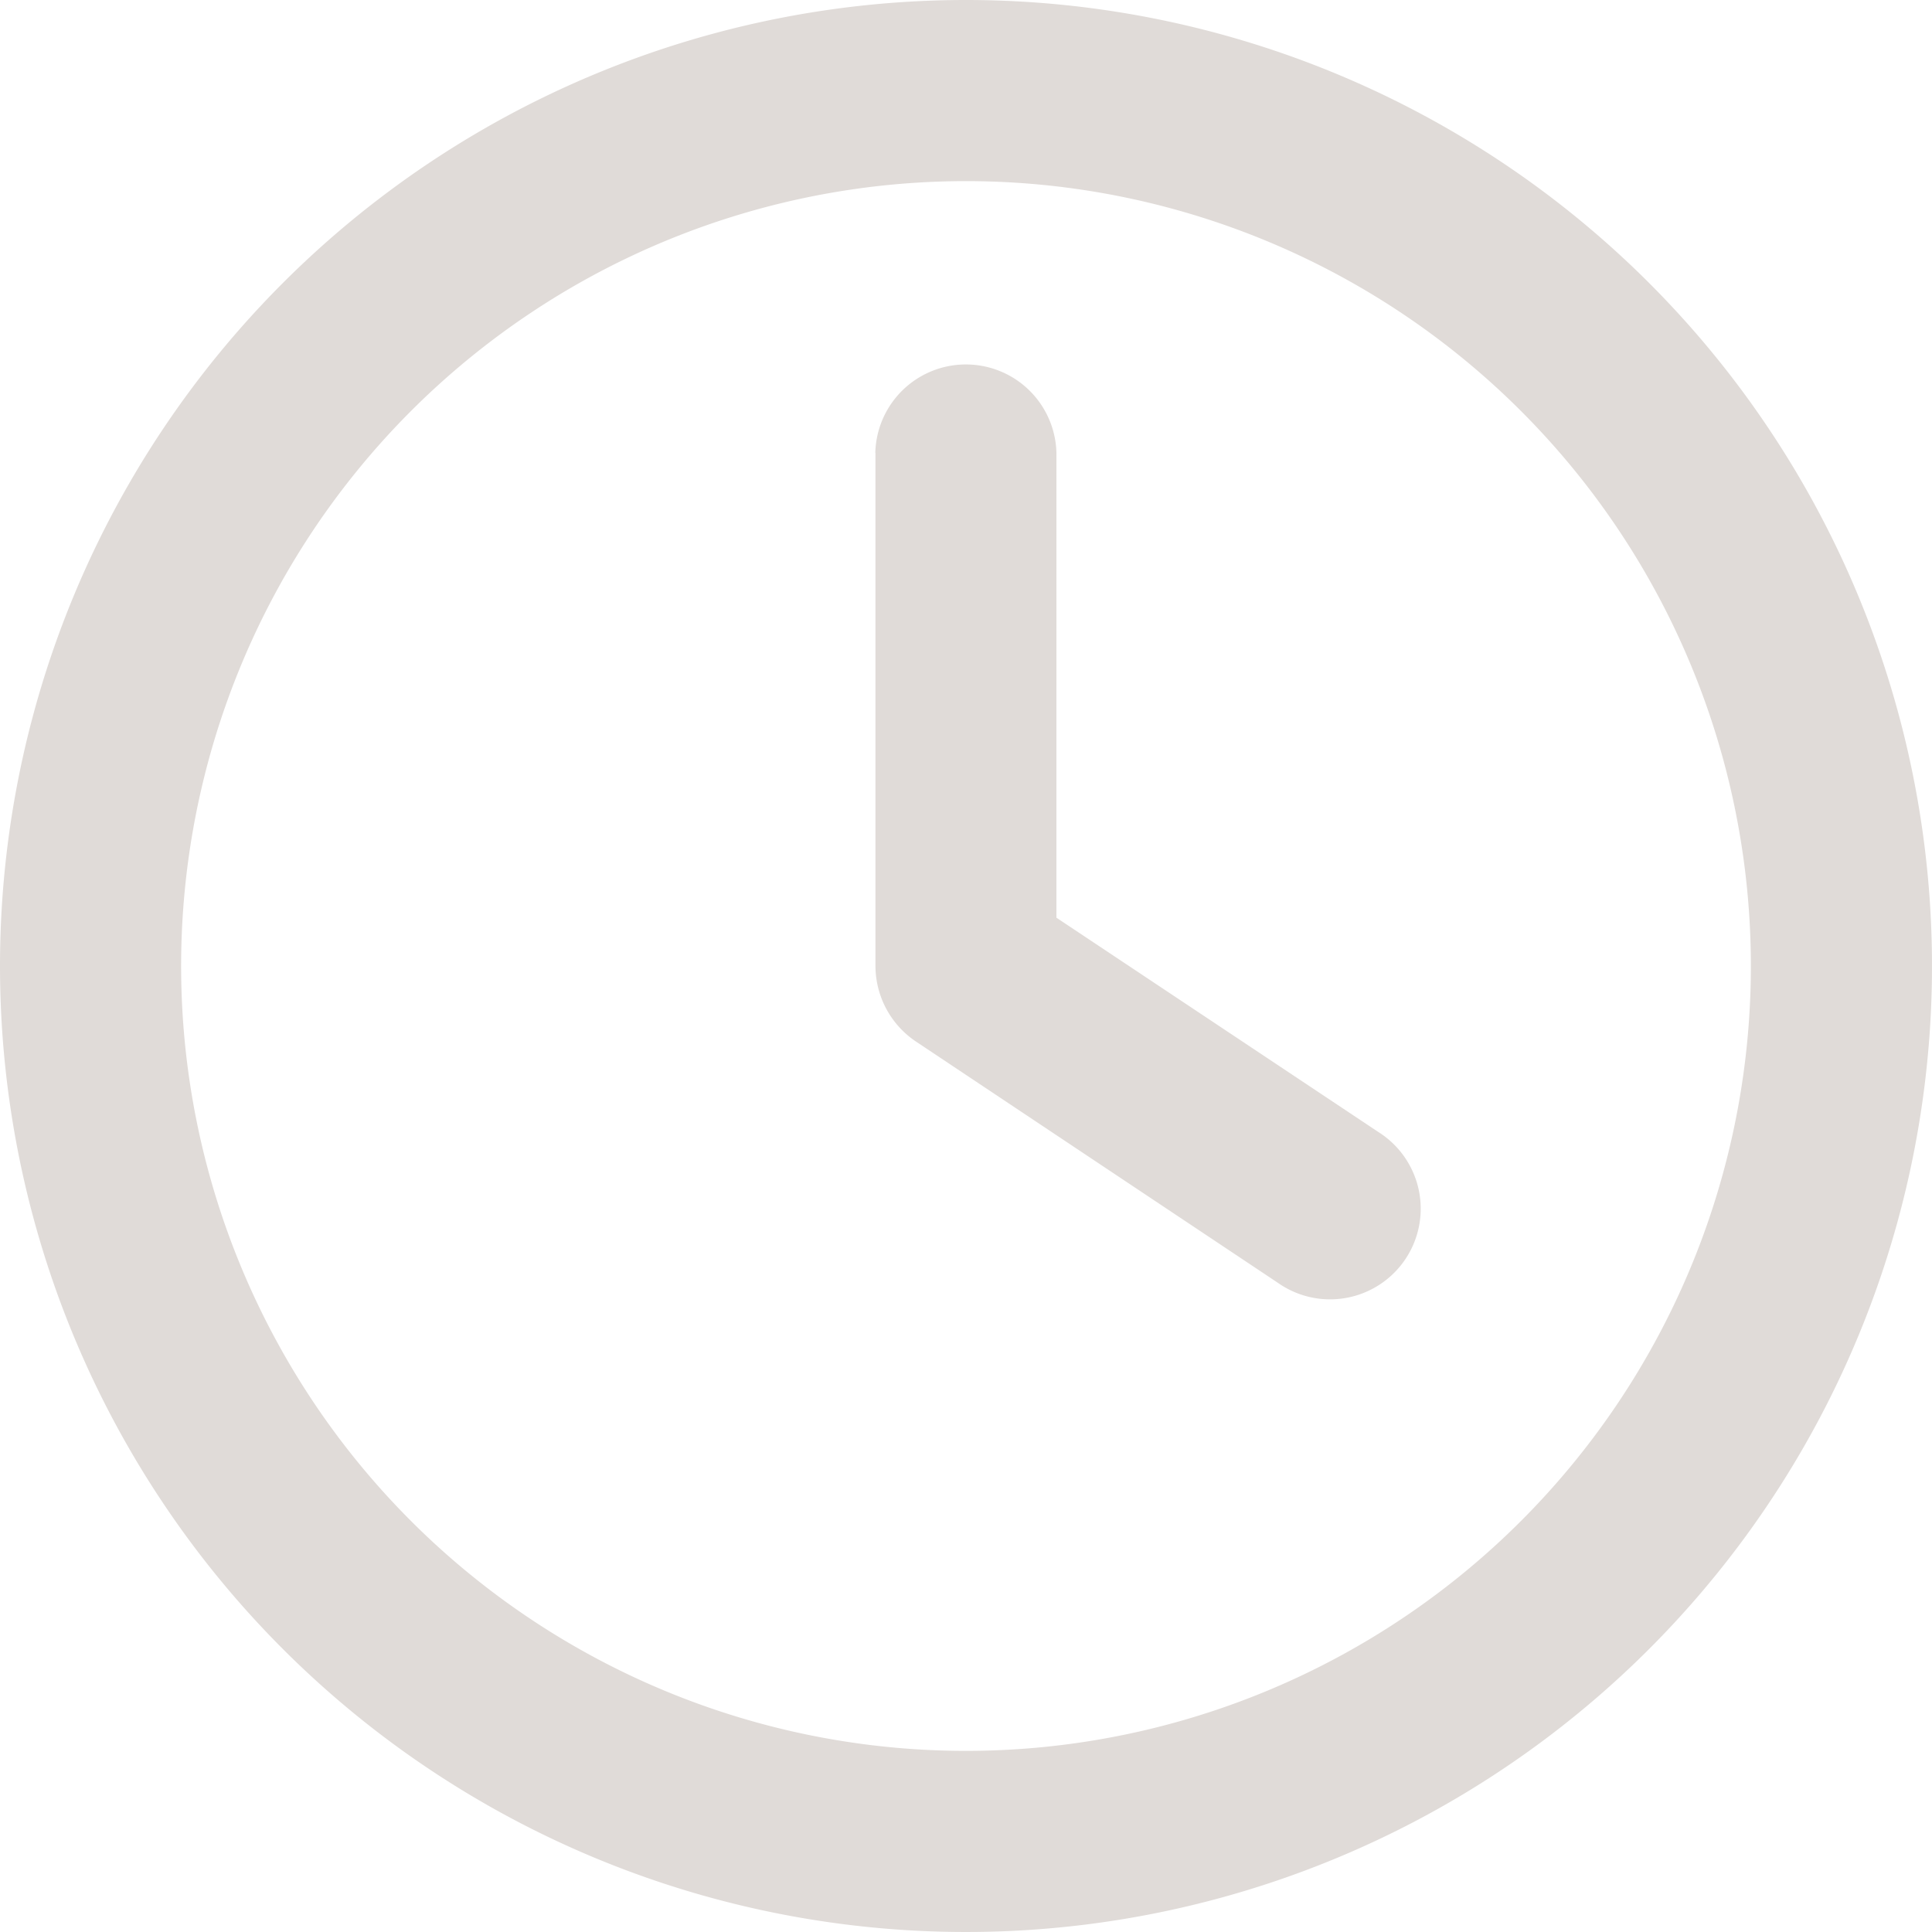<svg xmlns="http://www.w3.org/2000/svg" width="36" height="36" viewBox="0 0 36 36"><path id="clock-regular" d="M32.625,18A14.625,14.625,0,1,1,18,3.375,14.625,14.625,0,0,1,32.625,18ZM0,18A18,18,0,1,0,18,0,18,18,0,0,0,0,18ZM16.313,8.438V18a1.7,1.7,0,0,0,.752,1.406l6.75,4.5a1.689,1.689,0,1,0,1.87-2.812l-6-3.994V8.438a1.688,1.688,0,0,0-3.375,0Z" fill="#e0dbd8"></path></svg>